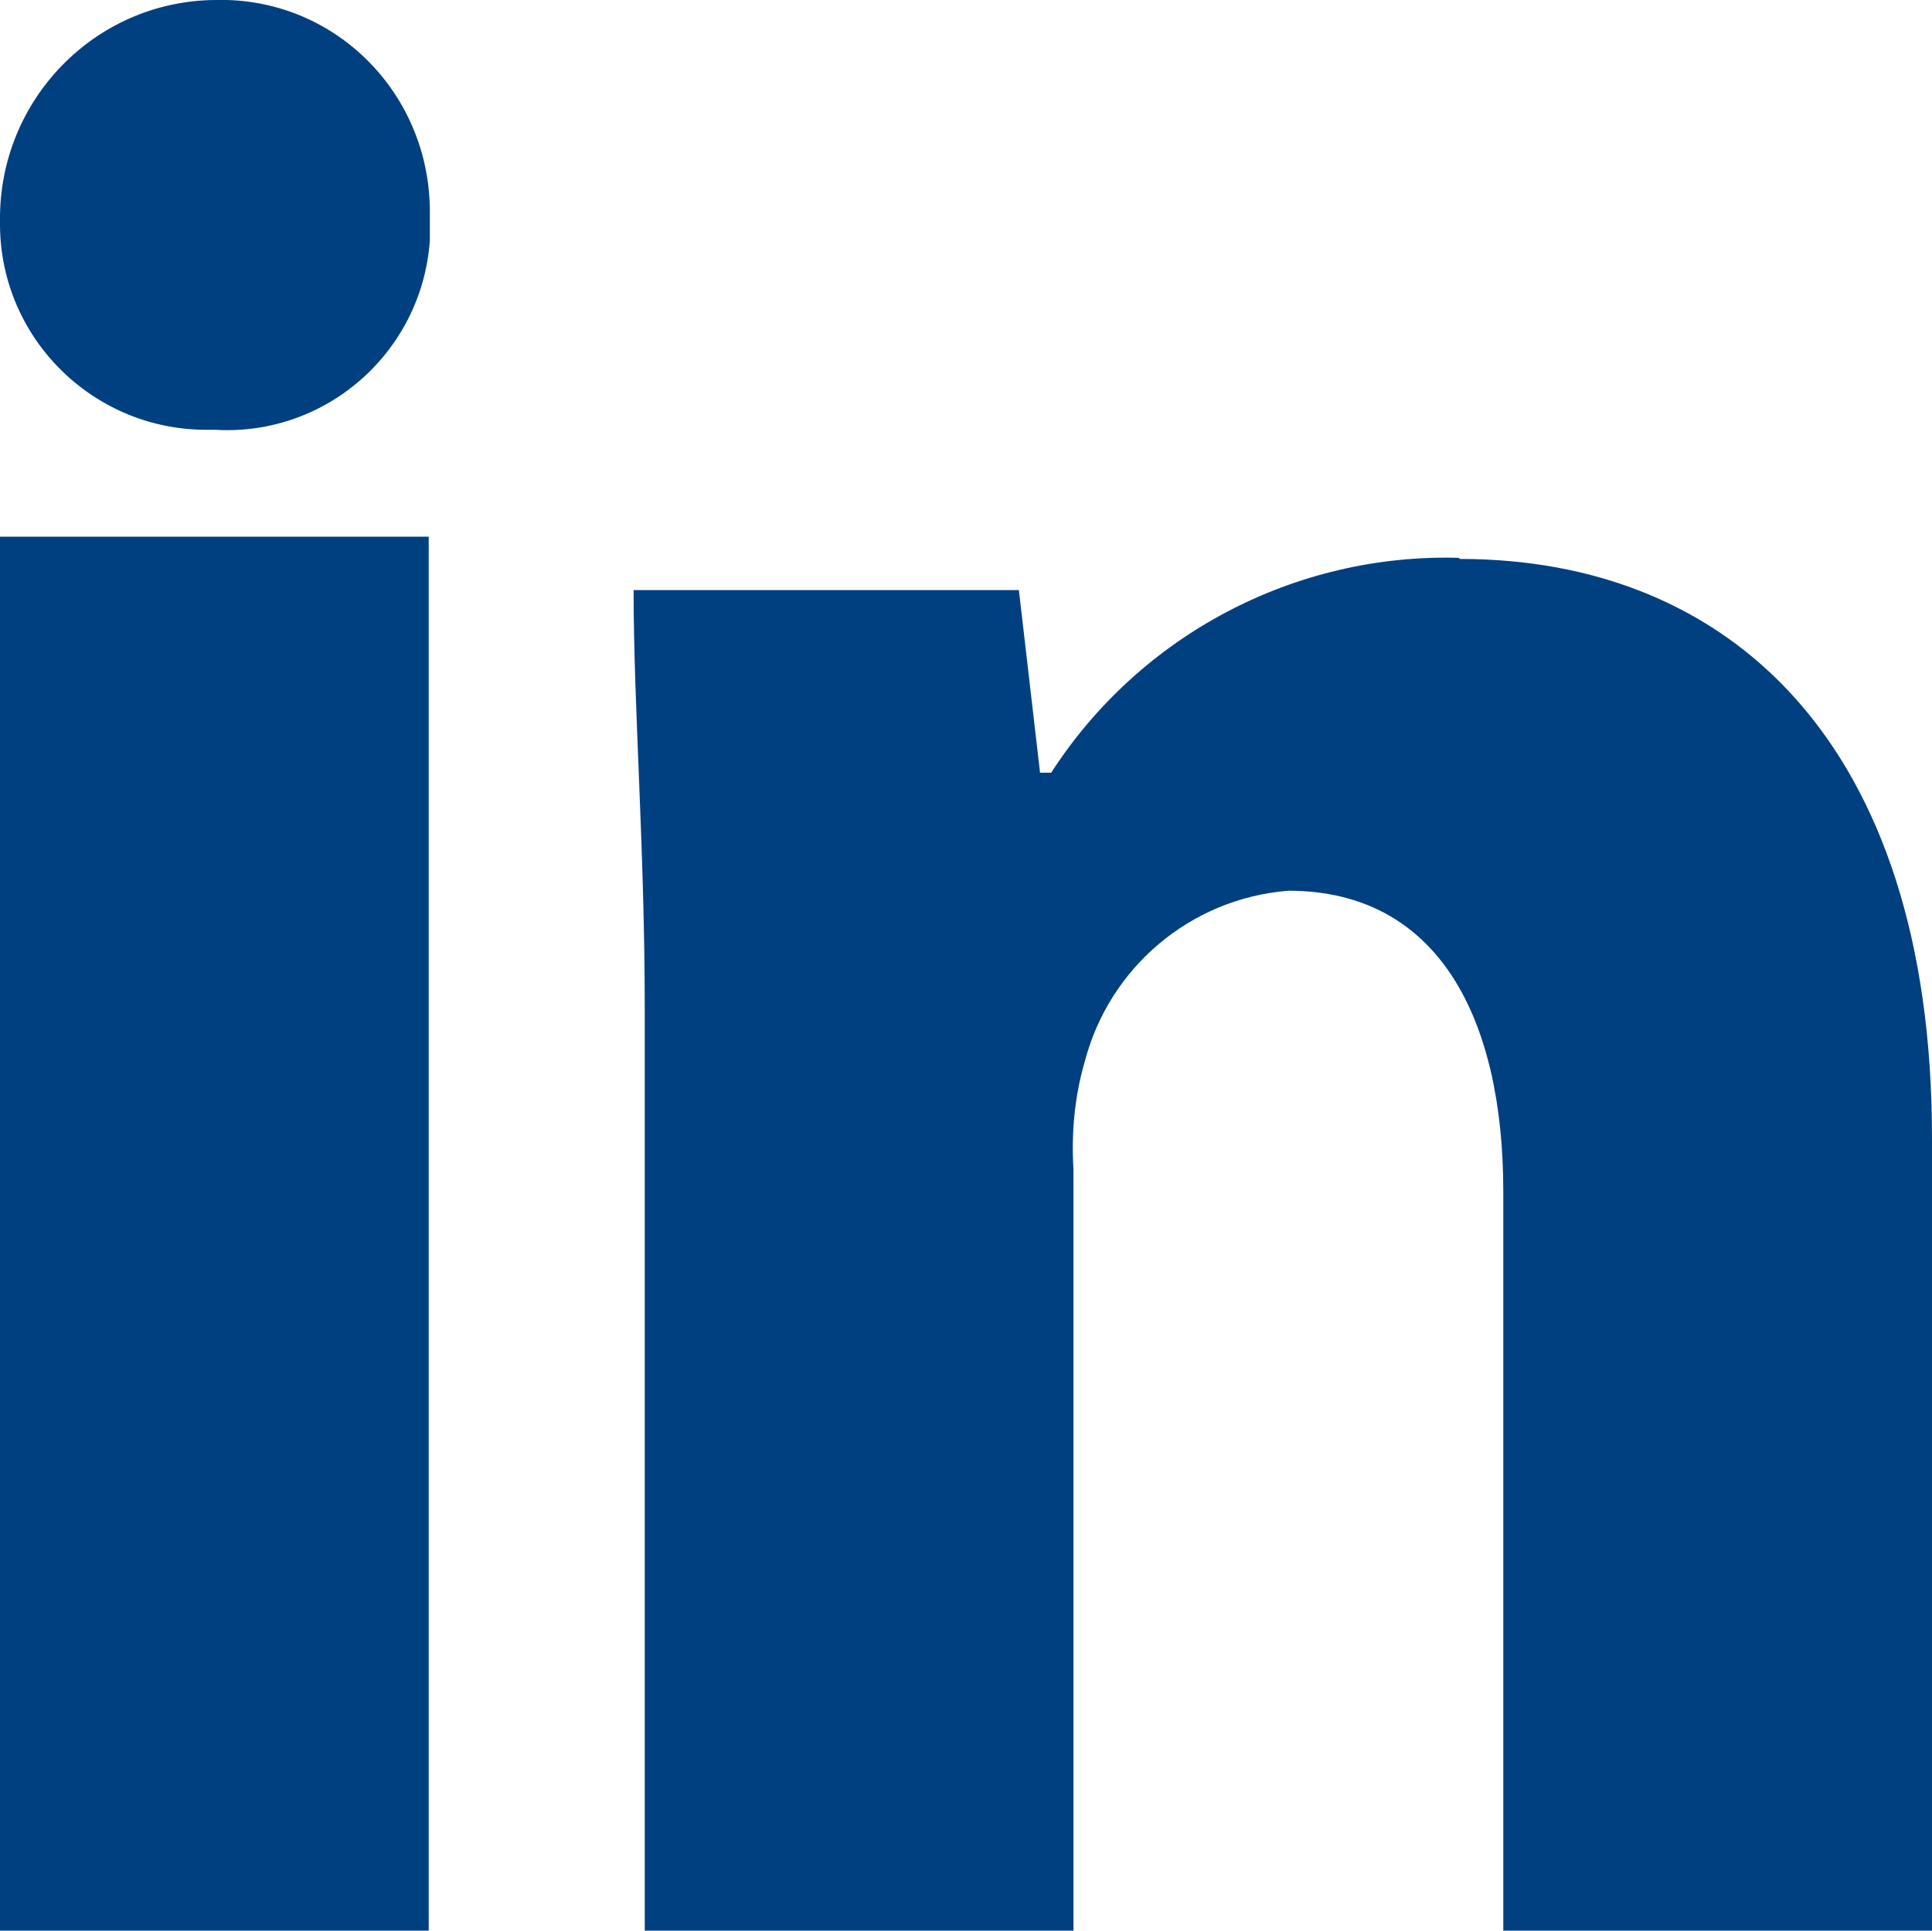 <?xml version="1.0" encoding="UTF-8"?>
<svg id="Ebene_2" data-name="Ebene 2" xmlns="http://www.w3.org/2000/svg" viewBox="0 0 17.35 17.34">
  <defs>
    <style>
      .cls-1 {
        fill: #014080;
      }
    </style>
  </defs>
  <g id="Ebene_1-2" data-name="Ebene 1">
    <g>
      <rect id="Rechteck_16" data-name="Rechteck 16" class="cls-1" x="0" y="4.82" width="3.85" height="12.52"/>
      <g id="Gruppe_21" data-name="Gruppe 21">
        <path id="Pfad_27" data-name="Pfad 27" class="cls-1" d="M13.1,5.01c-1.47-.04-2.86.69-3.66,1.93h-.1l-.19-1.64h-3.46c0,1.06.1,2.31.1,3.76v8.28h3.85v-6.84c-.02-.32.01-.65.1-.96.22-.85.95-1.47,1.83-1.54,1.35,0,1.93,1.15,1.93,2.7v6.65h3.85v-7.13c0-3.56-1.83-5.2-4.24-5.2"/>
        <path id="Pfad_28" data-name="Pfad 28" class="cls-1" d="M1.93,0C.85.01-.01.9,0,1.98c0,.02,0,.03,0,.05.01,1.02.85,1.84,1.87,1.83.02,0,.04,0,.06,0,1,.06,1.86-.7,1.93-1.7,0-.07,0-.15,0-.22C3.88.89,3.07.03,2.04,0c-.04,0-.07,0-.11,0"/>
      </g>
    </g>
  </g>
</svg>